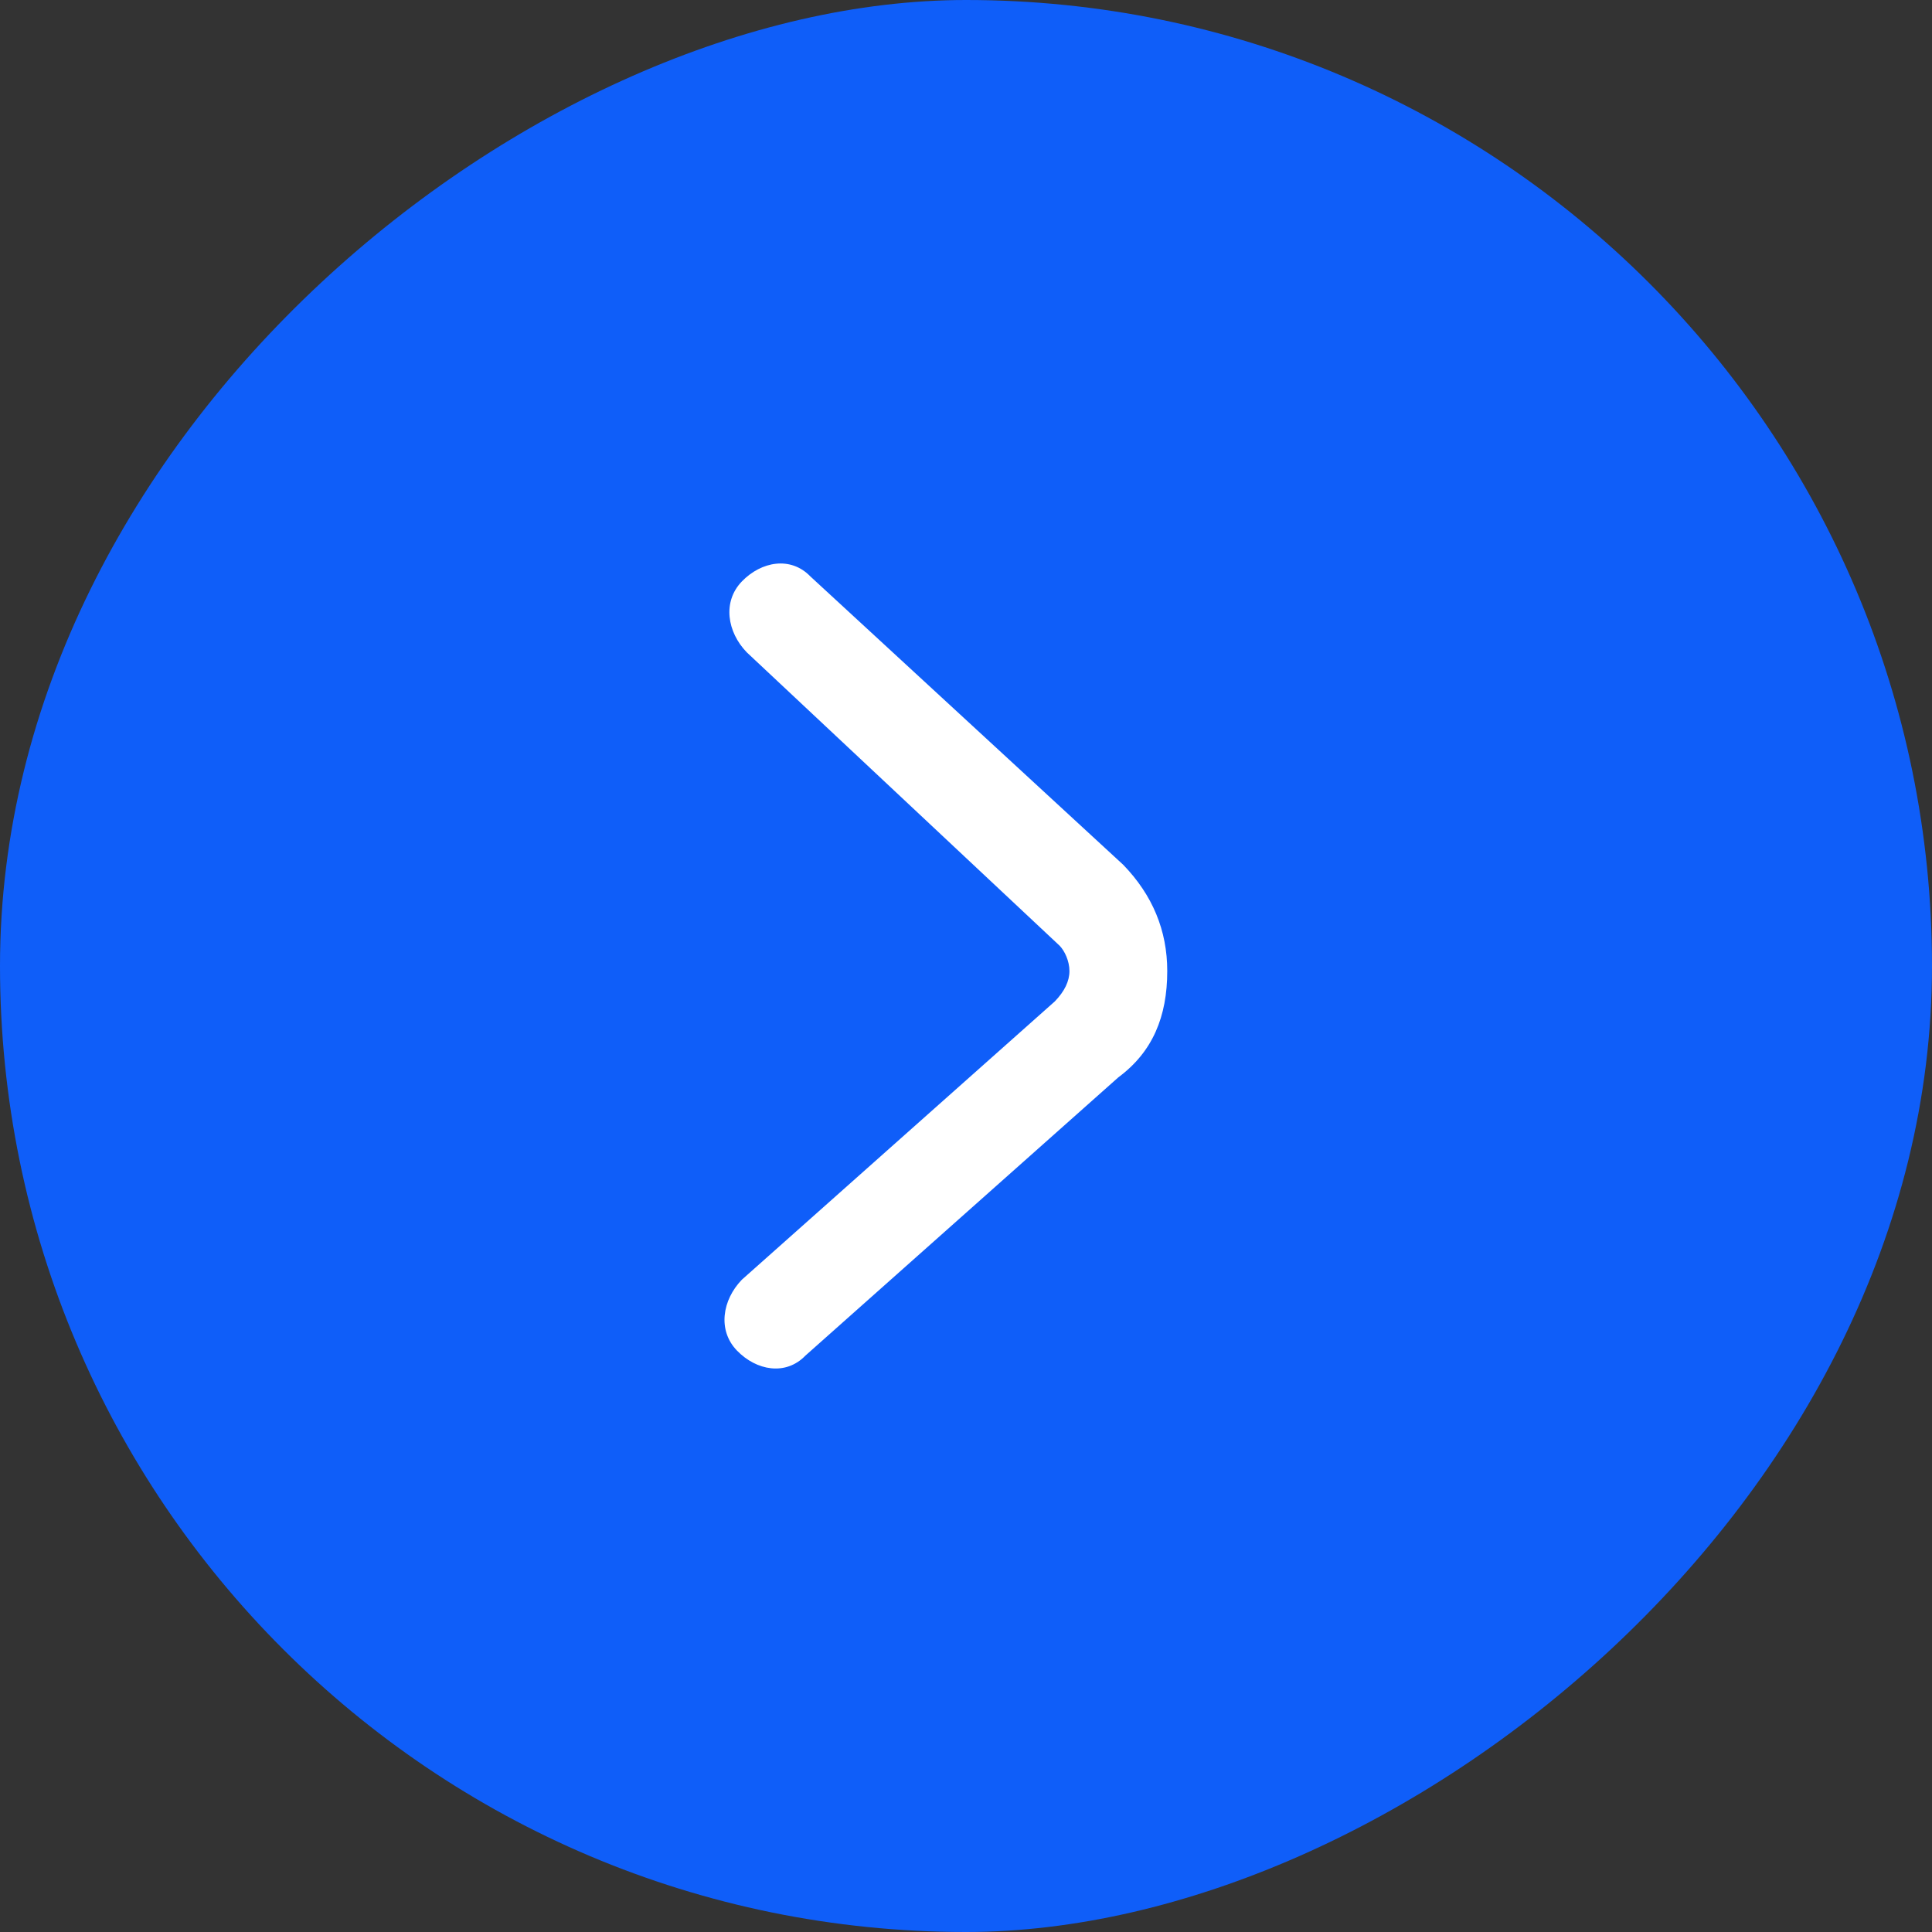 <svg width="48" height="48" viewBox="0 0 48 48" fill="none" xmlns="http://www.w3.org/2000/svg">
<rect x="0" y="0" width="48" height="48" fill="#333333" stroke="none"/>
<rect y="48" width="48" height="48" rx="24" transform="rotate(-90 0 48)" fill="#0F5EF9"/>
<path d="M29 24.126C29 23.12 28.636 22.24 27.907 21.486L20.132 14.32C19.646 13.817 18.917 13.943 18.431 14.446C17.945 14.949 18.066 15.703 18.552 16.206L26.327 23.497C26.449 23.623 26.57 23.874 26.57 24.126C26.57 24.377 26.449 24.629 26.206 24.88L18.431 31.794C17.945 32.297 17.823 33.051 18.309 33.554C18.795 34.057 19.524 34.183 20.01 33.68L27.785 26.766C28.636 26.137 29 25.257 29 24.126C29 24.126 29 24.251 29 24.126Z" fill="white"/>
</svg>
